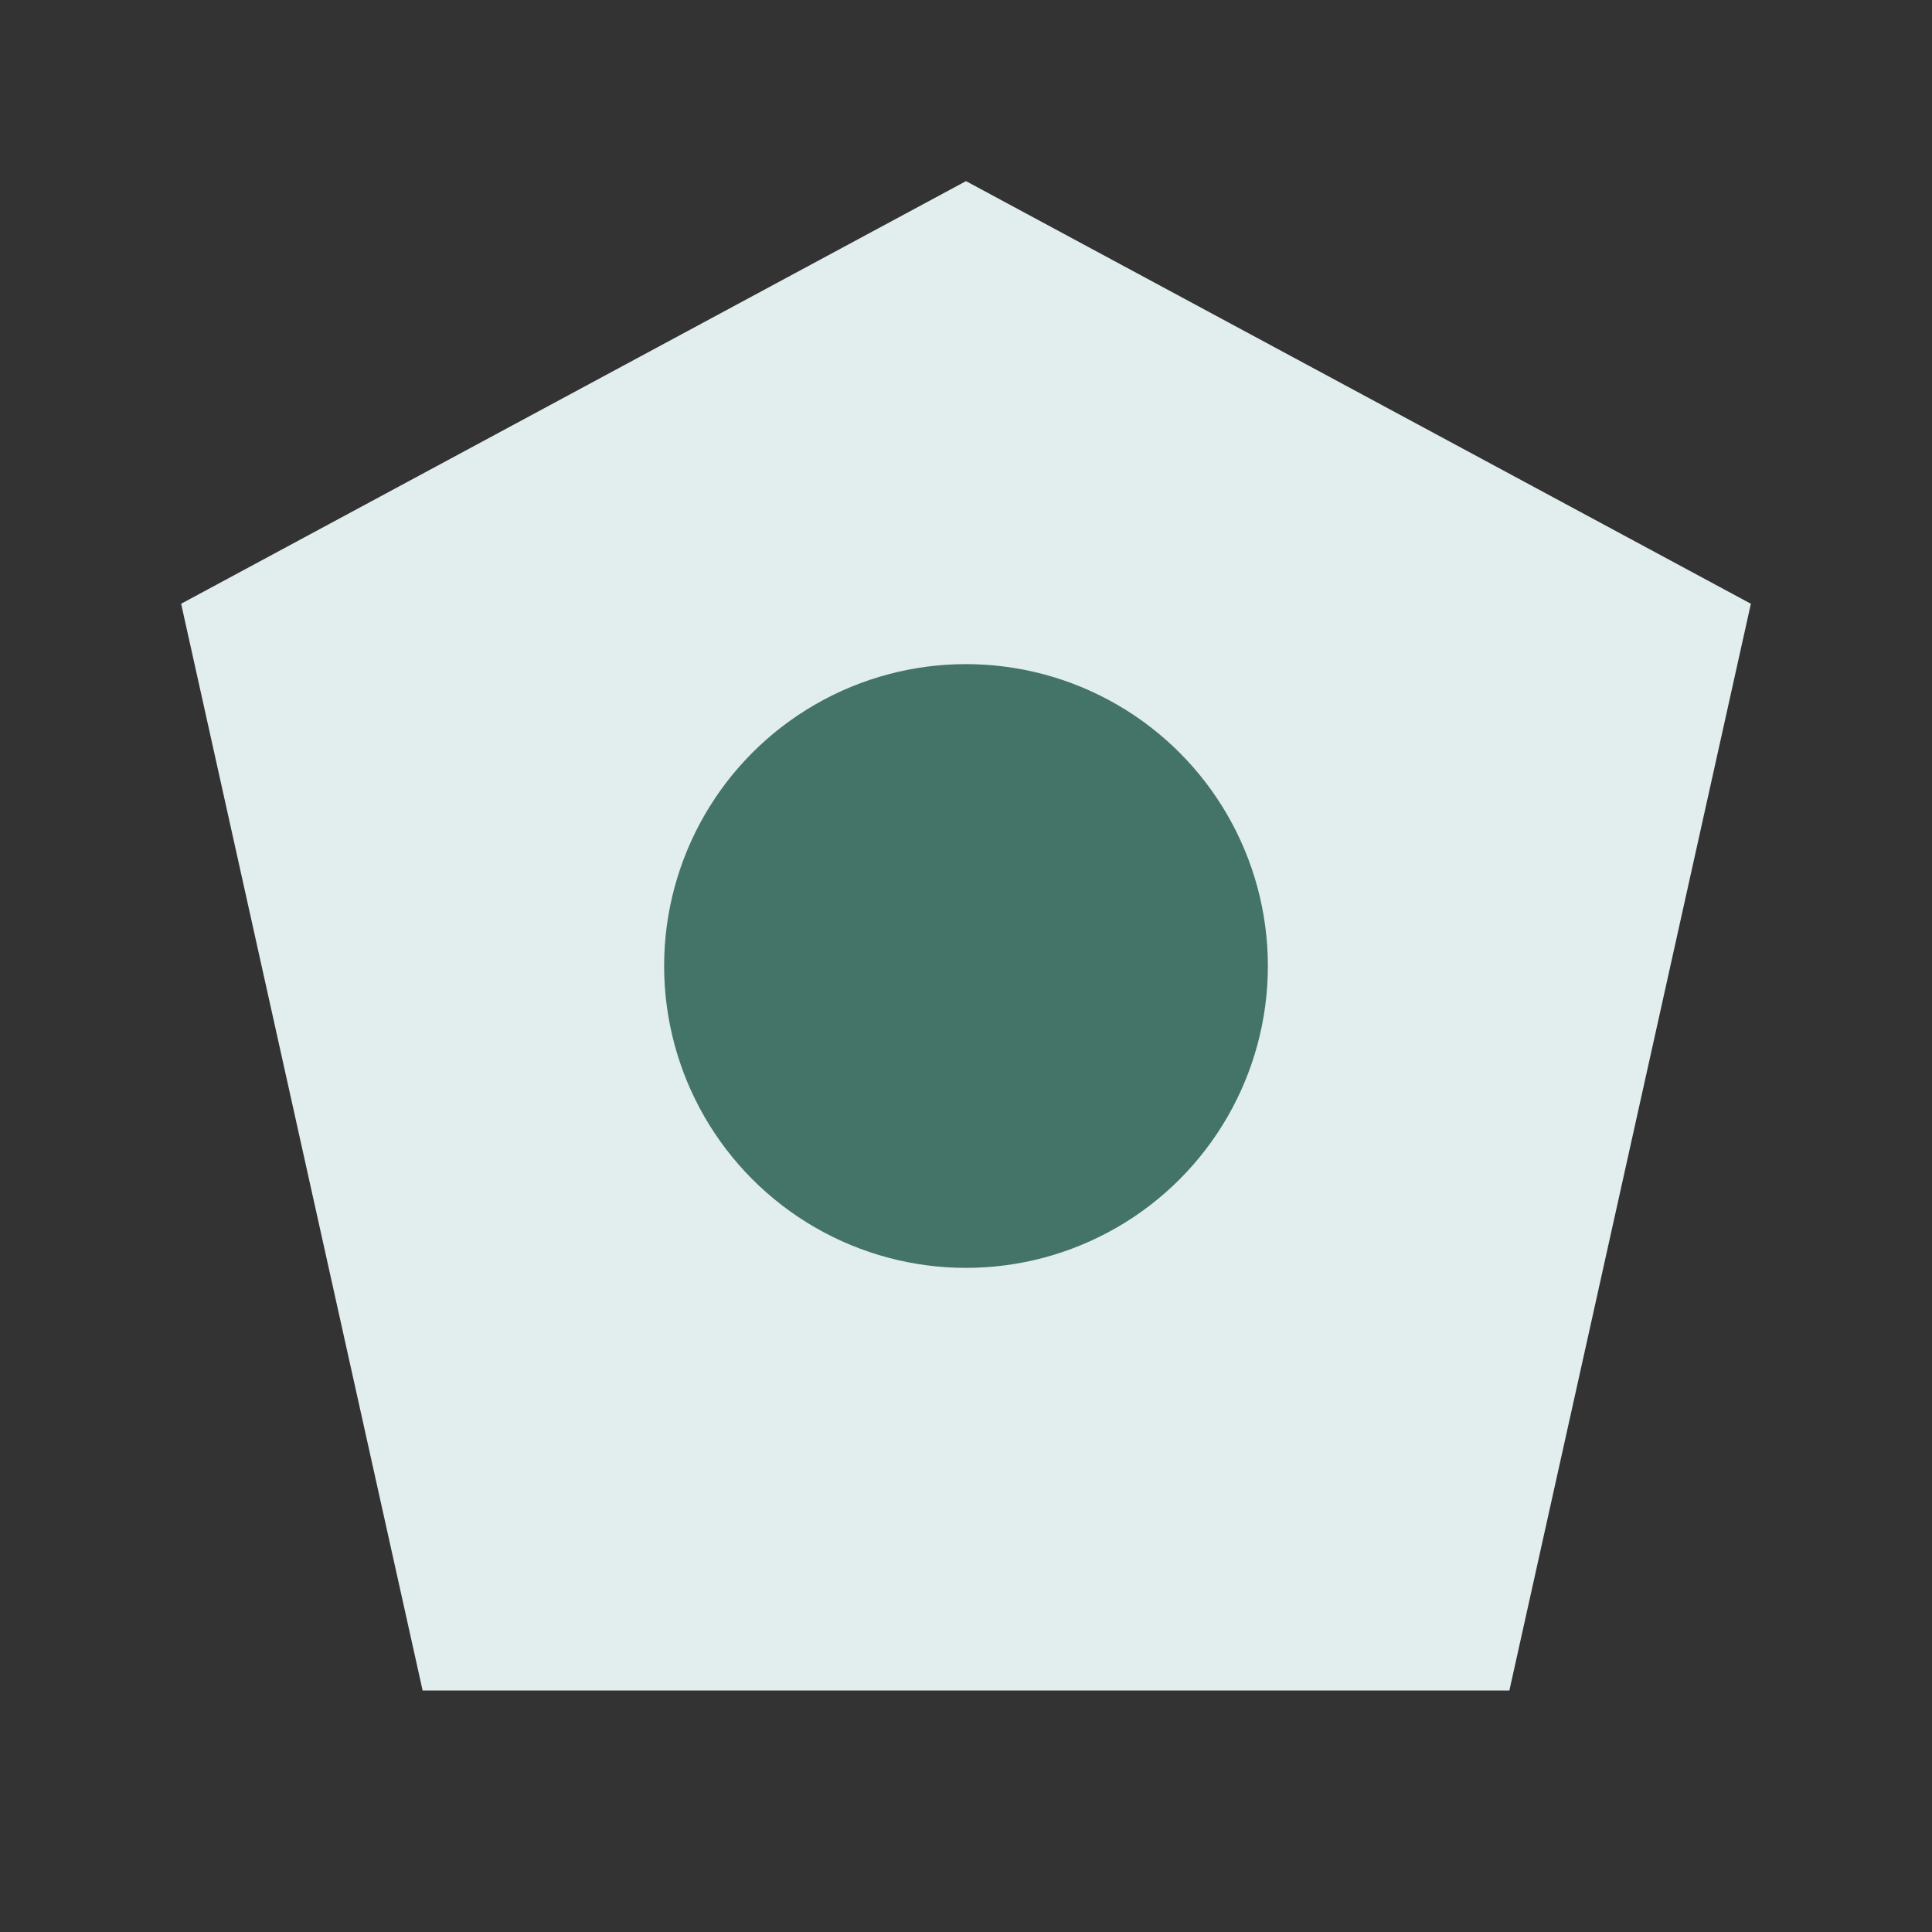 <?xml version="1.0" encoding="UTF-8"?>
<svg xmlns="http://www.w3.org/2000/svg" width="32" height="32" viewBox="0 0 32 32"><rect x="0" y="0" width="32" height="32" fill="#333333" stroke="none"/><polygon points="16,3 3,10 7,28 25,28 29,10" fill="#E2EDEE"/><circle cx="16" cy="16" r="5" fill="#447468"/></svg>